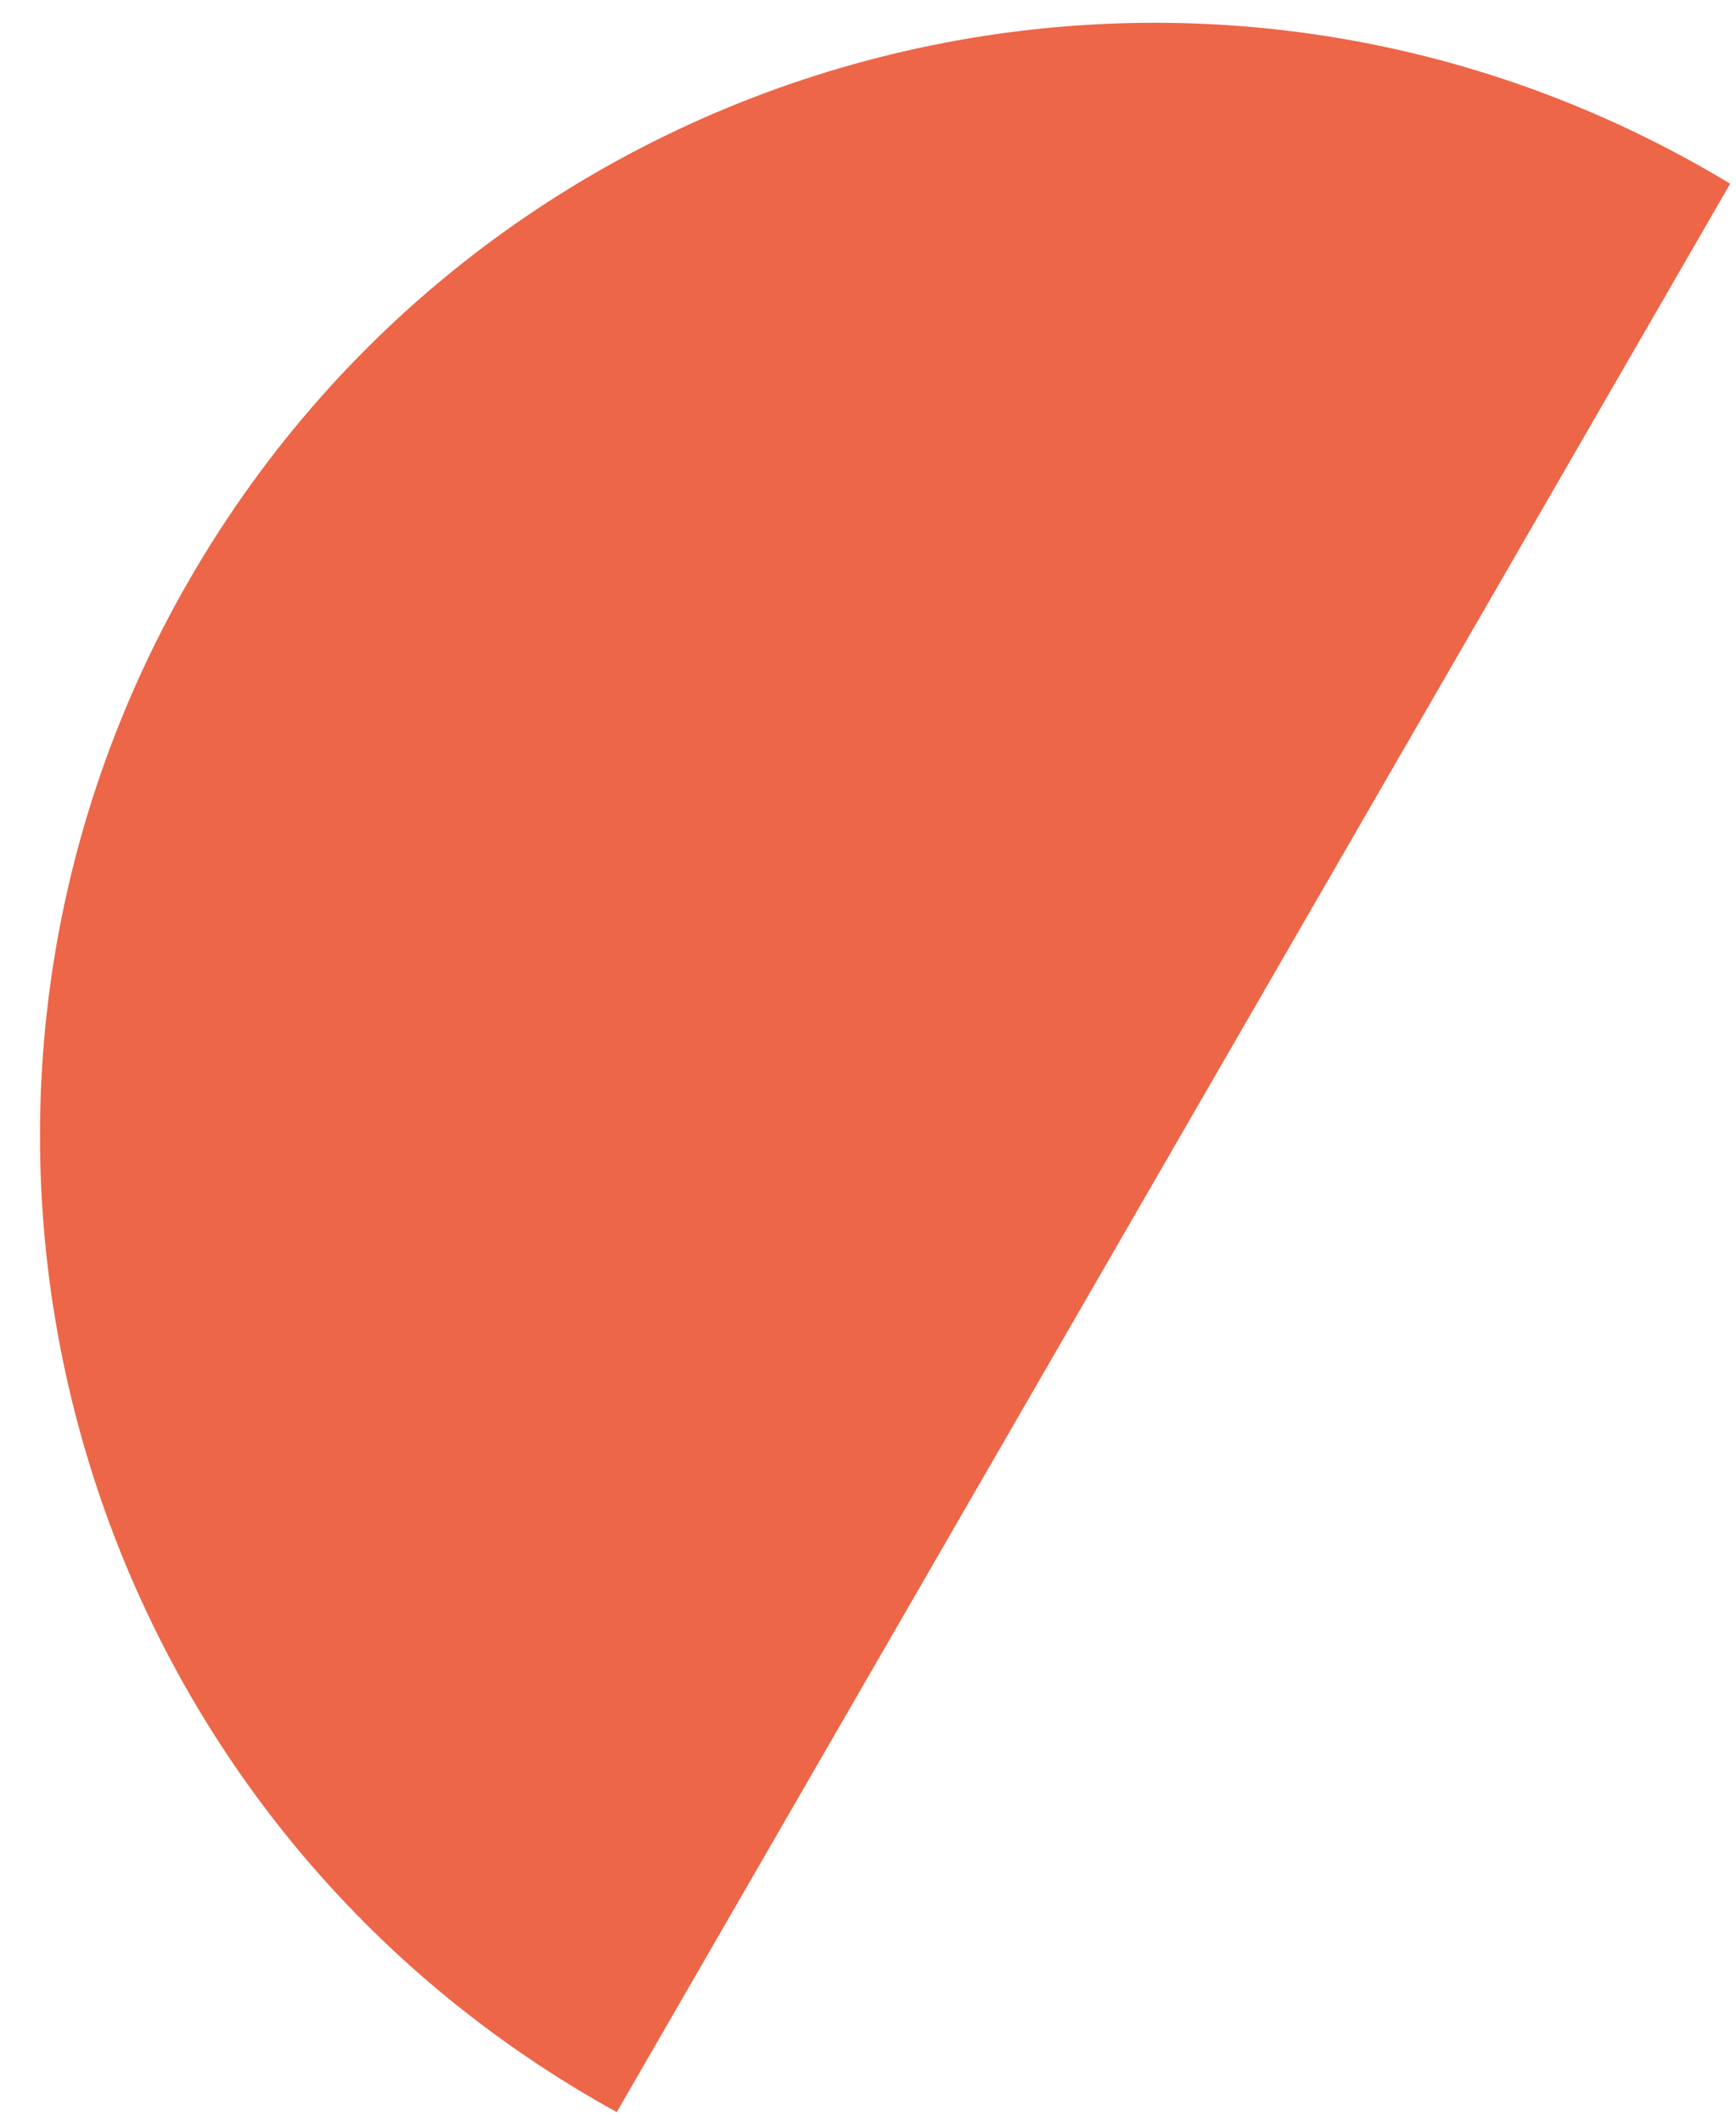 <?xml version="1.0" encoding="UTF-8"?> <svg xmlns="http://www.w3.org/2000/svg" width="36" height="44" viewBox="0 0 36 44" fill="none"><path fill-rule="evenodd" clip-rule="evenodd" d="M35.879 3.81C35.745 3.729 35.61 3.649 35.473 3.57C24.428 -2.807 10.304 0.978 3.927 12.023C-2.45 23.069 1.334 37.193 12.38 43.57C12.516 43.648 12.653 43.726 12.79 43.801L35.879 3.81Z" fill="#ED6648"></path></svg> 